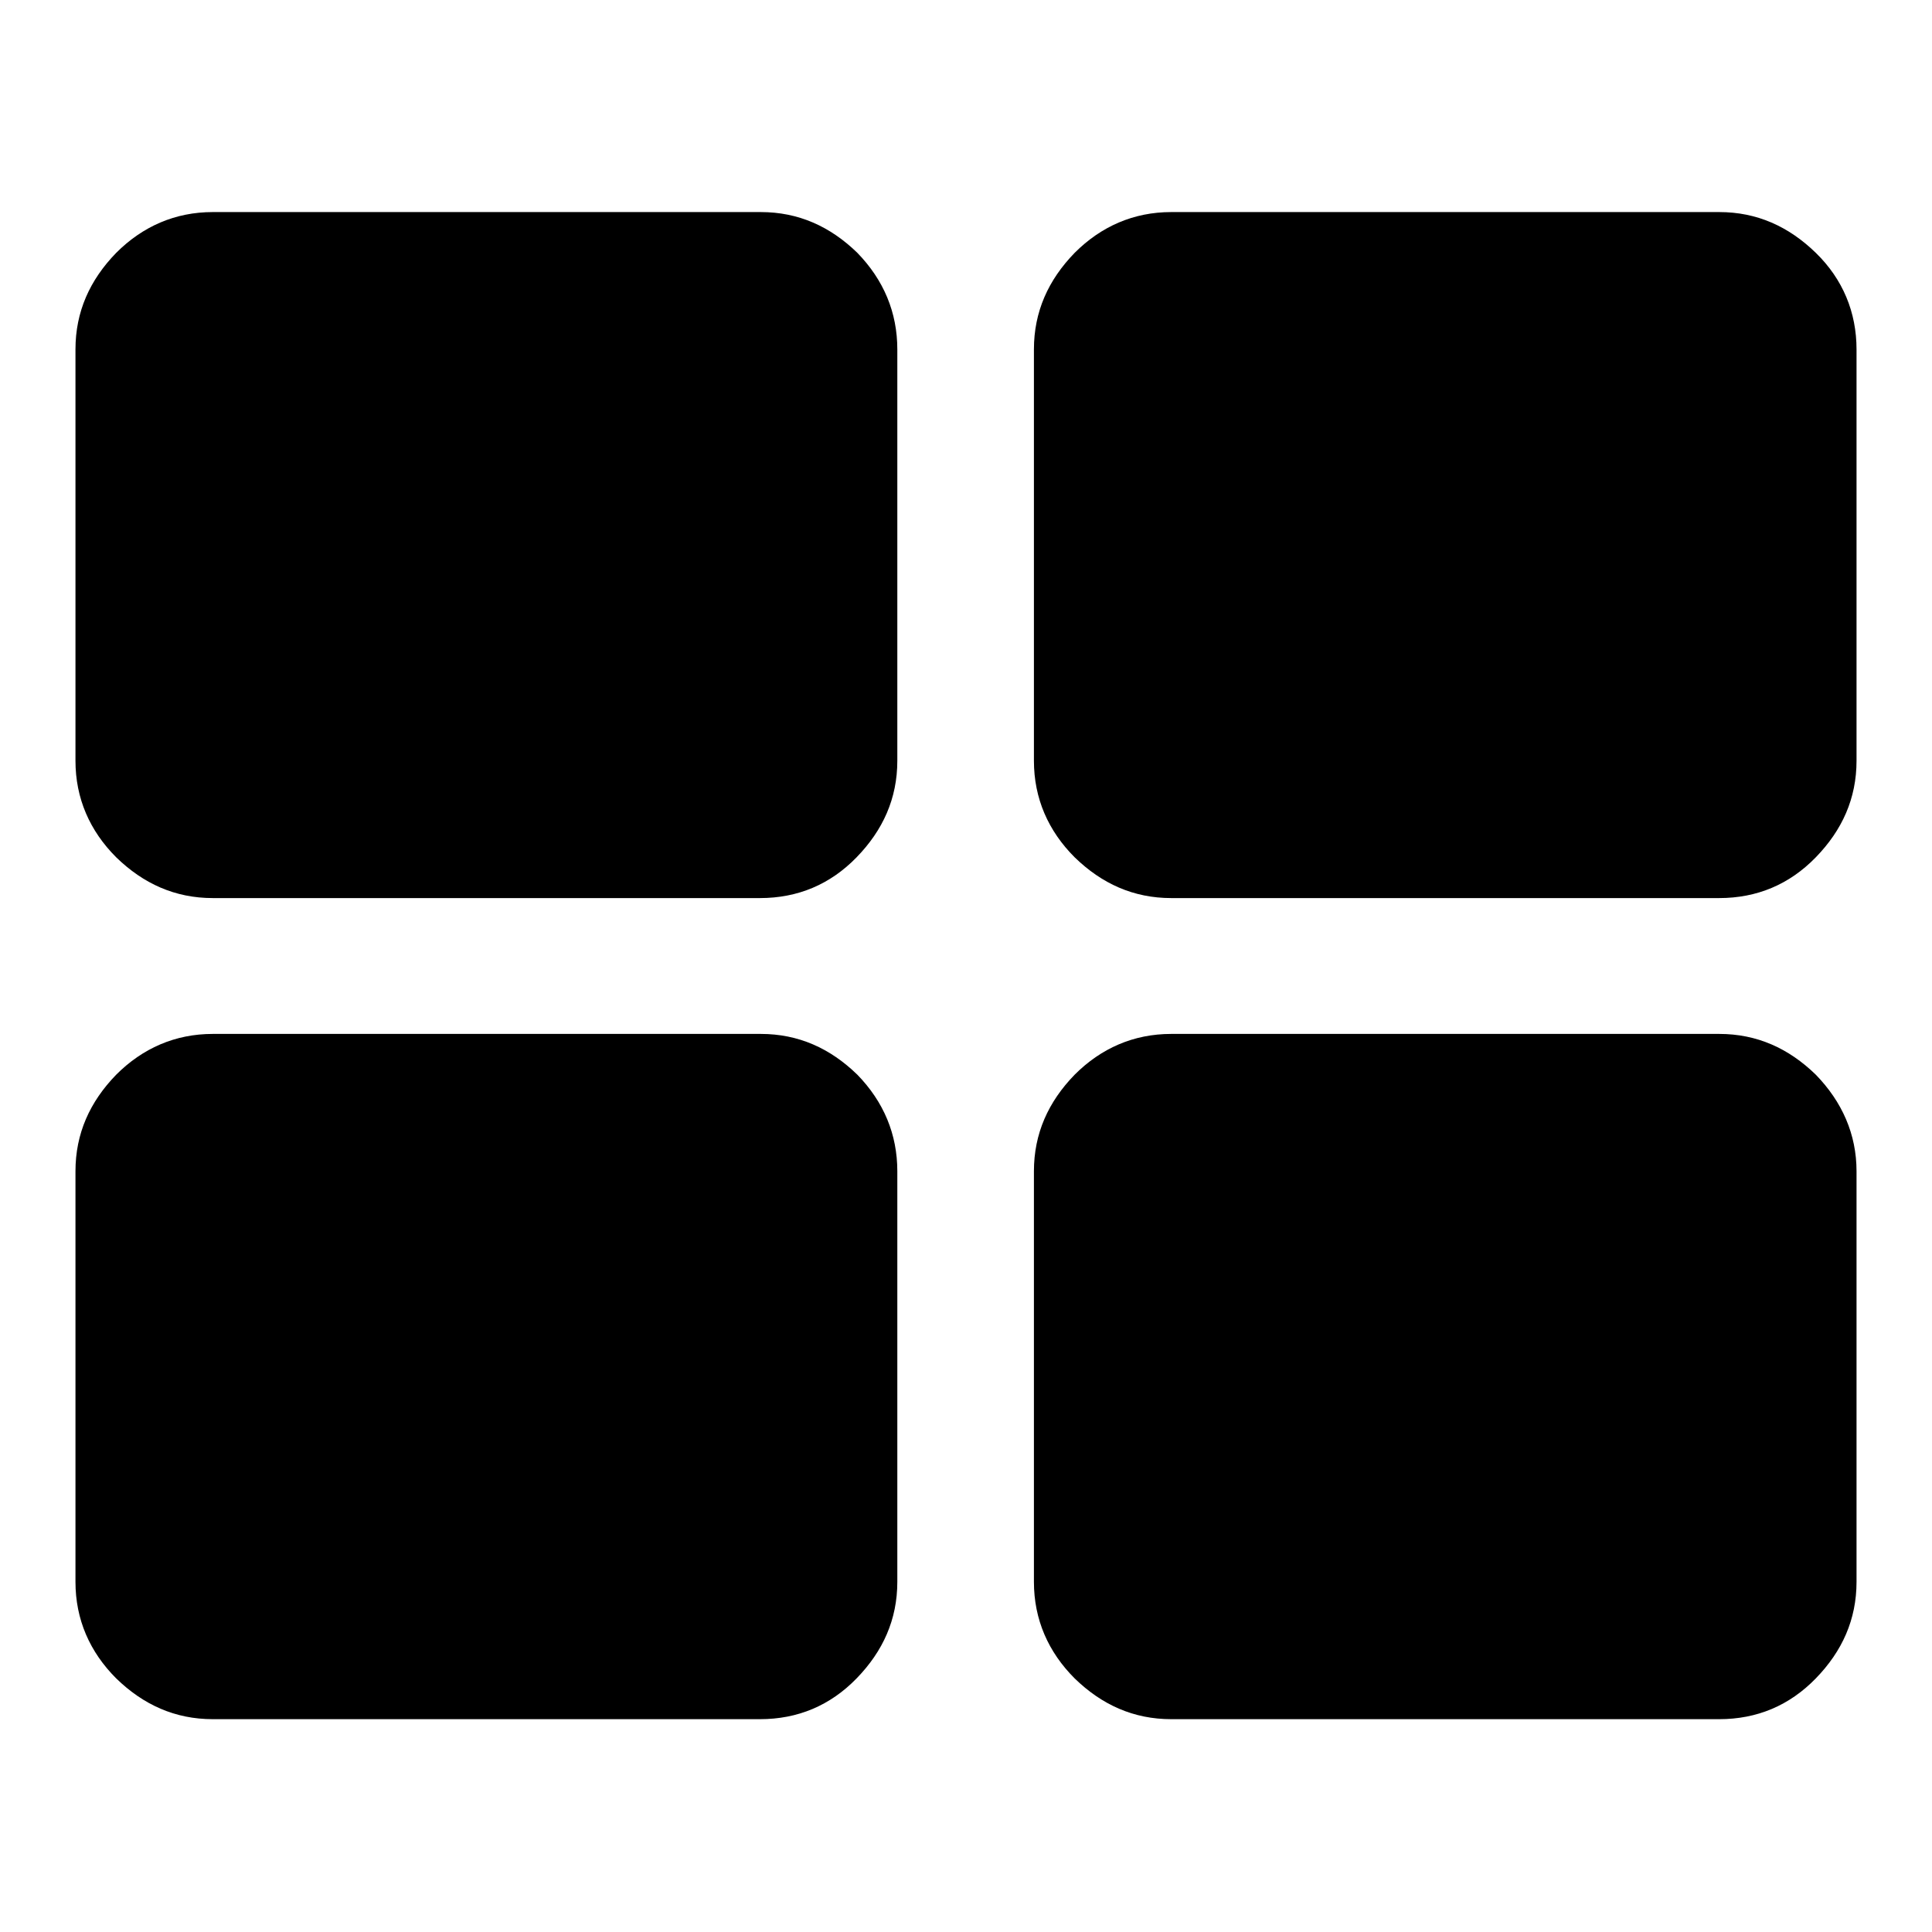 <?xml version="1.0" encoding="utf-8"?>
<!-- Svg Vector Icons : http://www.onlinewebfonts.com/icon -->
<!DOCTYPE svg PUBLIC "-//W3C//DTD SVG 1.1//EN" "http://www.w3.org/Graphics/SVG/1.1/DTD/svg11.dtd">
<svg version="1.1" xmlns="http://www.w3.org/2000/svg" xmlns:xlink="http://www.w3.org/1999/xlink" x="0px" y="0px" viewBox="0 0 256 256" enable-background="new 0 0 256 256" xml:space="preserve">
<g><g><path fill="#000000" d="M118.9,155.2v54.4c0,5-1.9,9.2-5.4,12.8s-7.8,5.4-12.8,5.4H28.2c-5,0-9.2-1.9-12.8-5.4c-3.5-3.5-5.4-7.8-5.4-12.8v-54.4c0-5,1.9-9.2,5.4-12.8c3.5-3.5,7.8-5.4,12.8-5.4h72.6c5,0,9.2,1.9,12.8,5.4C117.1,146,118.9,150.3,118.9,155.2L118.9,155.2z M118.9,46.3v54.5c0,5-1.9,9.2-5.4,12.8s-7.8,5.4-12.8,5.4H28.2c-5,0-9.2-1.9-12.8-5.4c-3.5-3.5-5.4-7.8-5.4-12.8V46.3c0-5,1.9-9.2,5.4-12.8c3.5-3.5,7.8-5.4,12.8-5.4h72.6c5,0,9.2,1.9,12.8,5.4C117.1,37.1,118.9,41.4,118.9,46.3L118.9,46.3z M246,155.2v54.4c0,5-1.9,9.2-5.4,12.8s-7.8,5.4-12.8,5.4h-72.6c-5,0-9.2-1.9-12.8-5.4c-3.5-3.5-5.4-7.8-5.4-12.8v-54.4c0-5,1.9-9.2,5.4-12.8c3.5-3.5,7.8-5.4,12.8-5.4h72.6c5,0,9.2,1.9,12.8,5.4C244.1,146,246,150.3,246,155.2L246,155.2z M246,46.3v54.5c0,5-1.9,9.2-5.4,12.8s-7.8,5.4-12.8,5.4h-72.6c-5,0-9.2-1.9-12.8-5.4c-3.5-3.5-5.4-7.8-5.4-12.8V46.3c0-5,1.9-9.2,5.4-12.8c3.5-3.5,7.8-5.4,12.8-5.4h72.6c5,0,9.2,1.9,12.8,5.4S246,41.4,246,46.3z"/></g></g>
</svg>